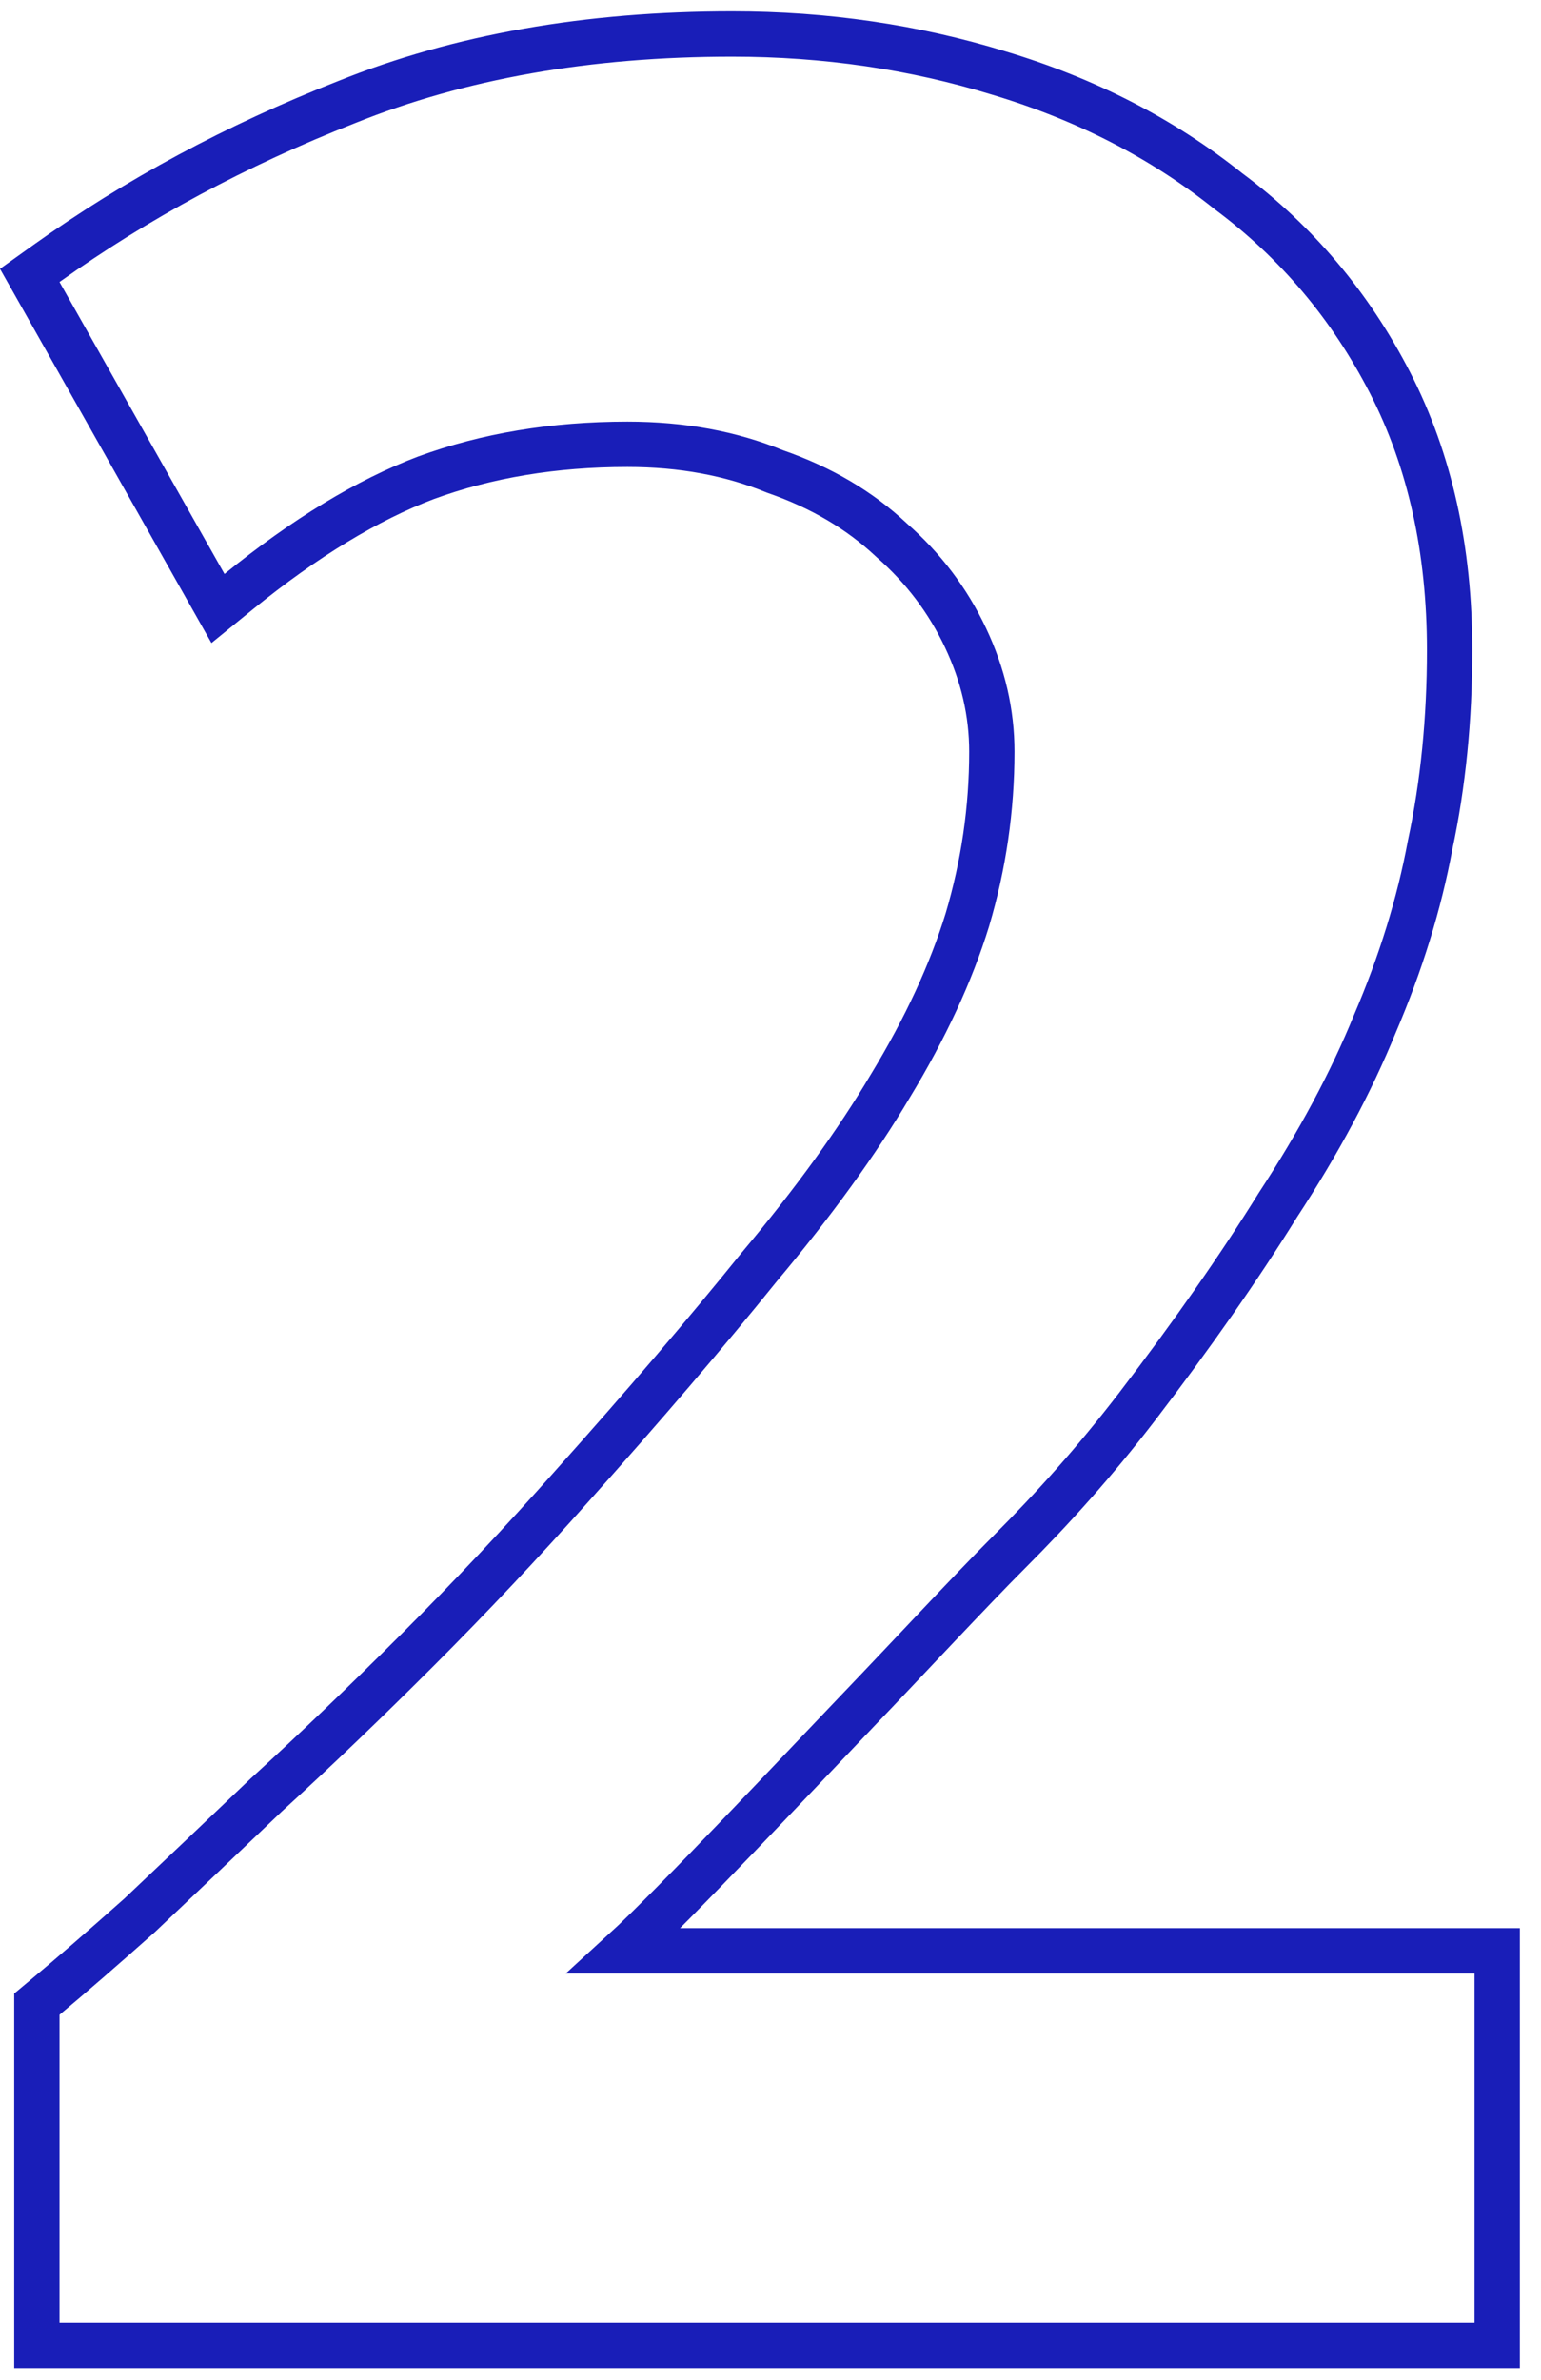 <?xml version="1.0" encoding="UTF-8"?> <svg xmlns="http://www.w3.org/2000/svg" width="68" height="105" viewBox="0 0 68 105" fill="none"> <path opacity="0.9" d="M66.067 86.06V85.067M66.067 86.06V86.6M66.067 86.06H27.543C29.69 84.1 35.667 77.74 37.813 75.5C40.004 73.215 42.821 70.179 44.5 68.5C46.5 66.5 48.297 64.497 50.179 62.05L50.181 62.047C52.62 58.859 54.69 55.895 56.39 53.158C58.187 50.414 59.616 47.749 60.669 45.166C61.811 42.499 62.626 39.869 63.107 37.276C63.682 34.59 63.967 31.724 63.967 28.68C63.967 24.255 63.1 20.313 61.336 16.883C59.59 13.488 57.209 10.666 54.197 8.428C51.293 6.107 47.915 4.375 44.077 3.223C40.338 2.073 36.413 1.5 32.307 1.5C25.951 1.5 20.269 2.496 15.277 4.511C10.447 6.405 6.035 8.777 2.045 11.626L1.313 12.149L9.619 26.843L10.537 26.096C13.465 23.718 16.218 22.056 18.796 21.077C21.471 20.097 24.431 19.6 27.687 19.6C30.094 19.6 32.25 20.001 34.168 20.786L34.193 20.796L34.218 20.805C36.247 21.51 37.942 22.515 39.323 23.81L39.335 23.821L39.348 23.833C40.739 25.05 41.822 26.48 42.603 28.128C43.383 29.775 43.767 31.449 43.767 33.16C43.767 35.675 43.408 38.144 42.689 40.571C41.971 42.903 40.843 45.346 39.292 47.901L39.286 47.91C37.827 50.372 35.902 53.035 33.5 55.897L33.494 55.905L33.488 55.912C31.168 58.789 28.426 61.996 25.261 65.533L25.259 65.536C23.032 68.041 20.759 70.454 18.439 72.773C16.115 75.097 13.886 77.233 11.752 79.182L11.744 79.189L11.736 79.197C9.688 81.151 7.827 82.92 6.151 84.503C4.48 85.988 3.093 87.19 1.986 88.112L1.627 88.412V103.46H66.067V86.06Z" stroke="#0006B0" stroke-width="2"></path> </svg> 